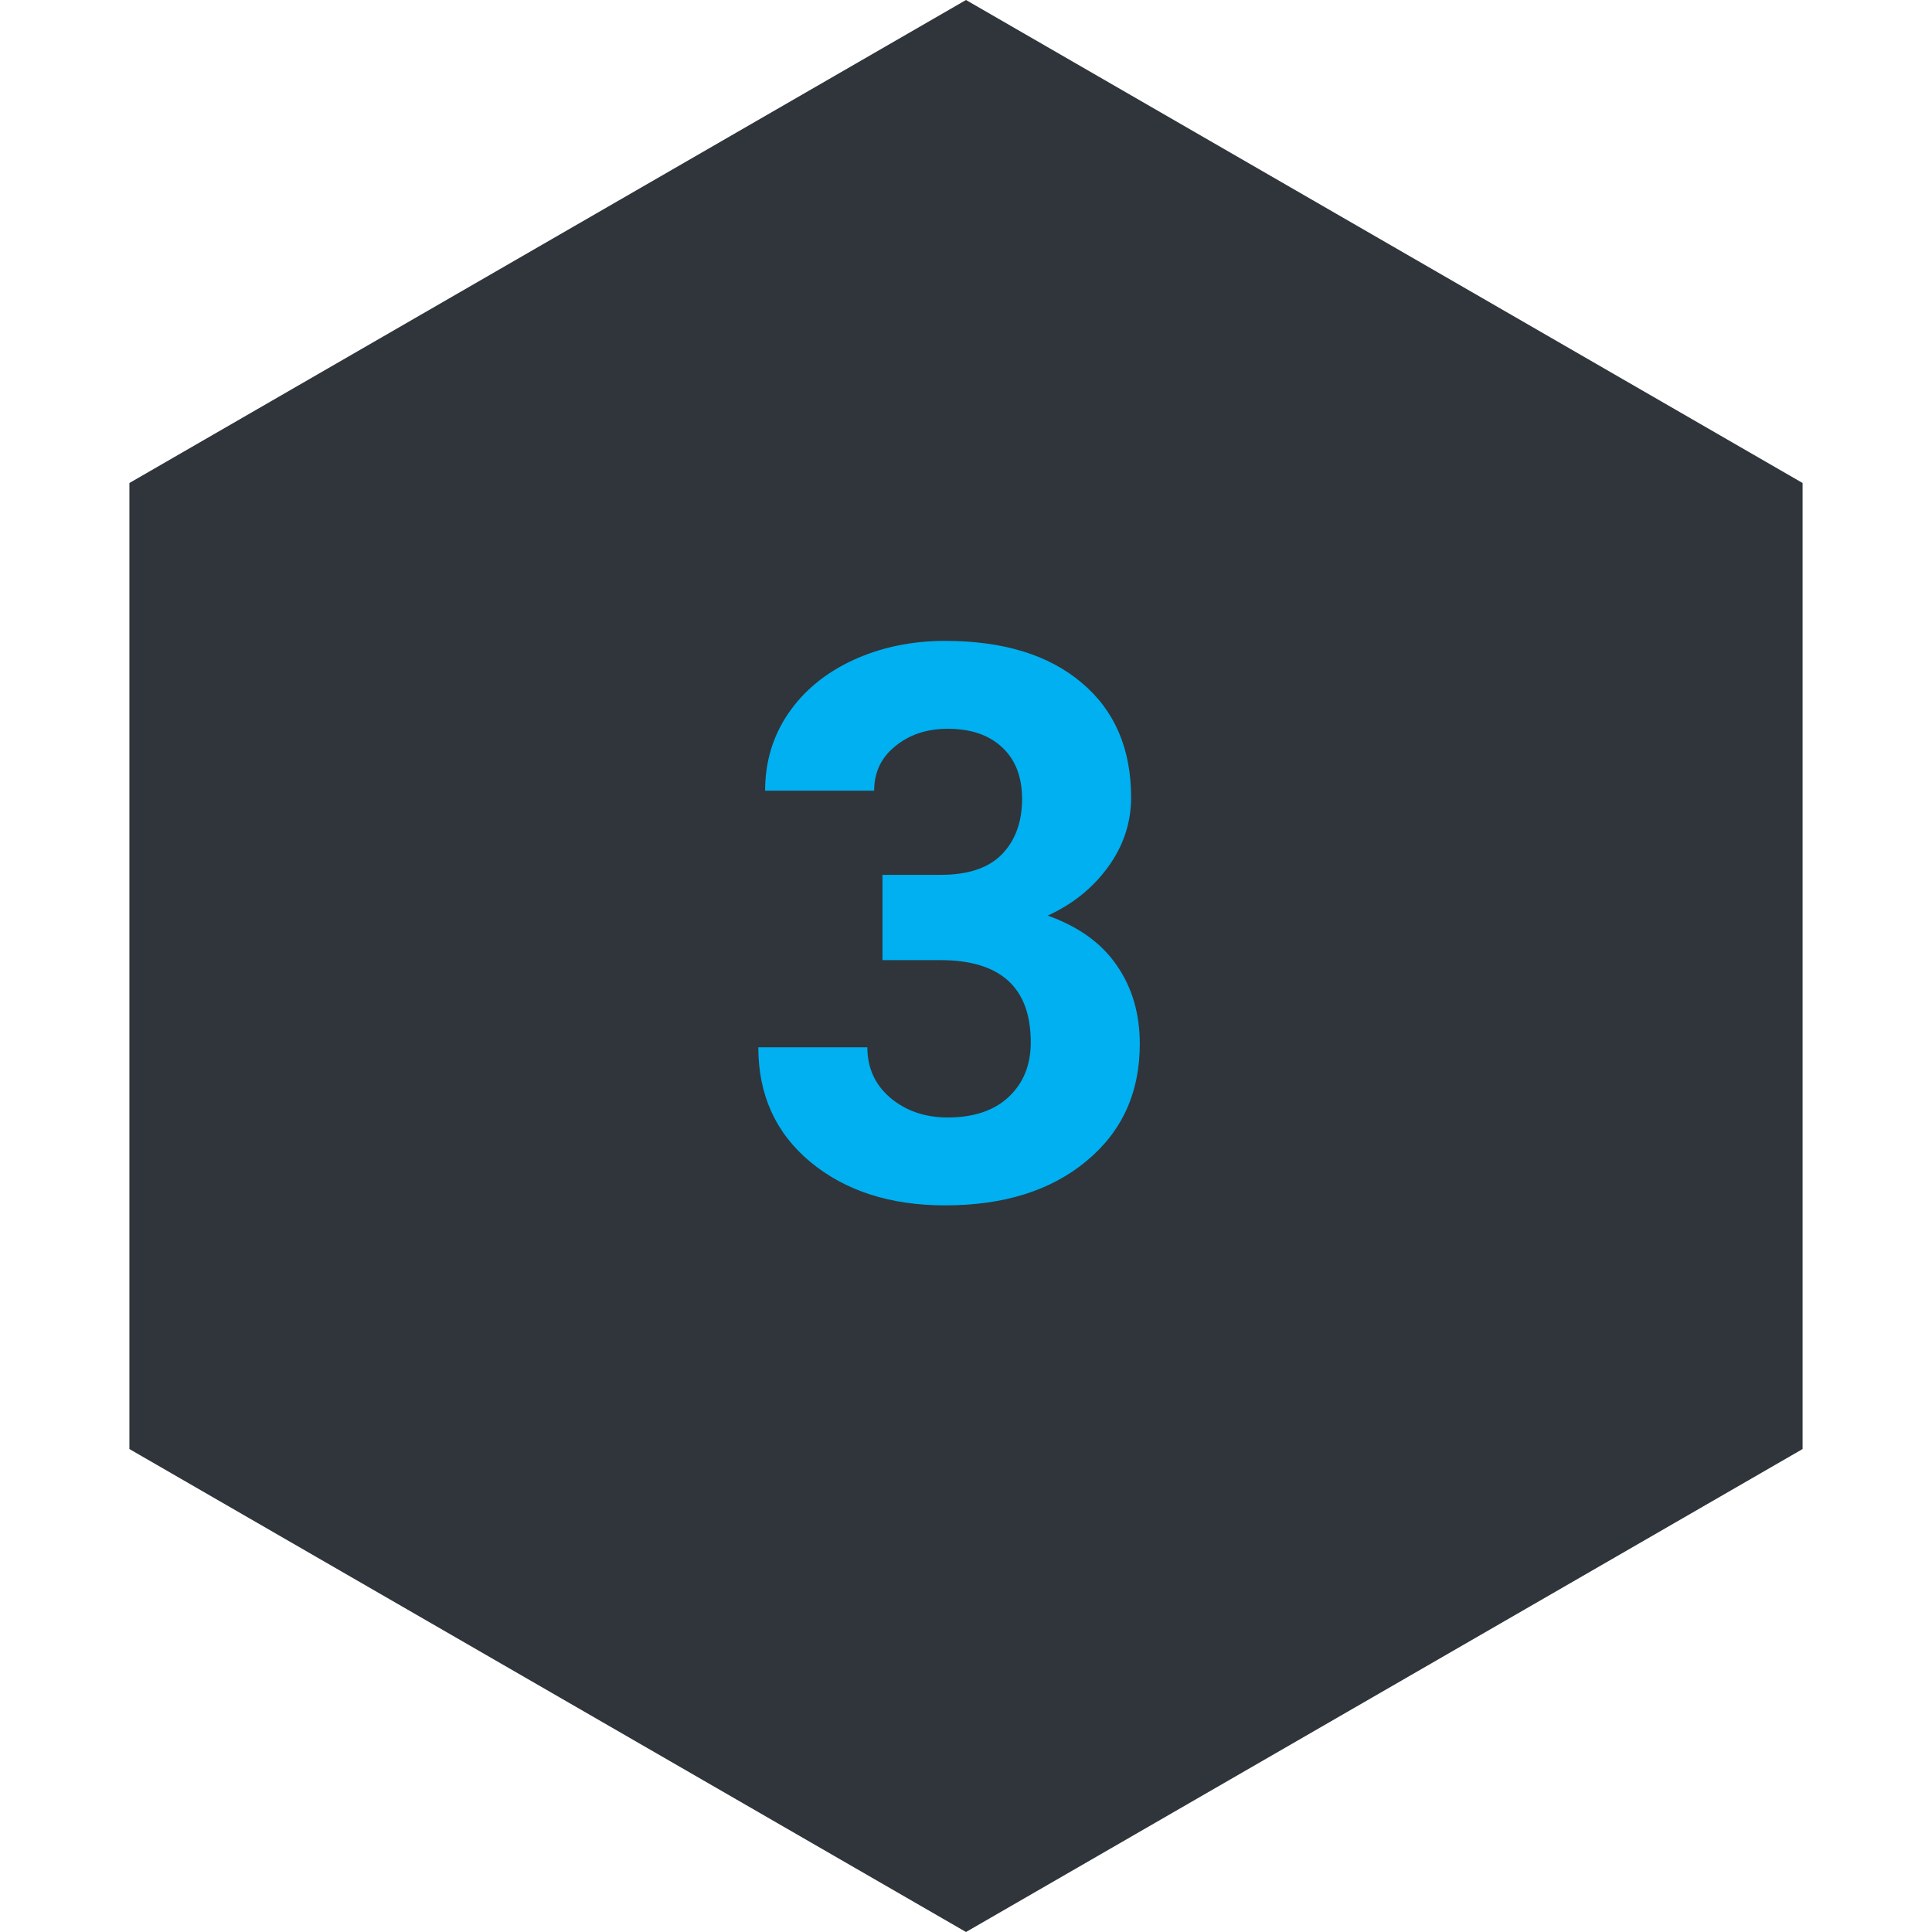 <?xml version="1.0" encoding="UTF-8"?> <svg xmlns="http://www.w3.org/2000/svg" width="50" height="50" viewBox="0 0 50 50" fill="none"> <g clip-path="url(#clip0_112_1033)"> <path d="M25 -6.10352e-05L46.651 12.5V37.501L25 50L3.349 37.501V12.5L25 -6.10352e-05Z" fill="#2F353B"></path> <path d="M22.838 22.641H24.342C25.058 22.641 25.588 22.462 25.934 22.104C26.279 21.745 26.451 21.27 26.451 20.678C26.451 20.105 26.279 19.659 25.934 19.34C25.595 19.021 25.126 18.861 24.527 18.861C23.987 18.861 23.535 19.011 23.17 19.311C22.805 19.604 22.623 19.988 22.623 20.463H19.801C19.801 19.721 19.999 19.057 20.396 18.471C20.8 17.878 21.36 17.416 22.076 17.084C22.799 16.752 23.593 16.586 24.459 16.586C25.963 16.586 27.141 16.947 27.994 17.67C28.847 18.386 29.273 19.376 29.273 20.639C29.273 21.29 29.075 21.889 28.678 22.436C28.281 22.982 27.76 23.402 27.115 23.695C27.916 23.982 28.512 24.412 28.902 24.984C29.299 25.557 29.498 26.234 29.498 27.016C29.498 28.279 29.036 29.291 28.111 30.053C27.193 30.814 25.976 31.195 24.459 31.195C23.04 31.195 21.878 30.821 20.973 30.072C20.074 29.324 19.625 28.334 19.625 27.104H22.447C22.447 27.637 22.646 28.074 23.043 28.412C23.447 28.751 23.941 28.92 24.527 28.92C25.198 28.92 25.722 28.744 26.1 28.393C26.484 28.035 26.676 27.562 26.676 26.977C26.676 25.557 25.895 24.848 24.332 24.848H22.838V22.641Z" fill="#00B0F0"></path> </g> <defs> <clipPath id="clip0_112_1033"> <rect width="50" height="50" fill="white"></rect> </clipPath> </defs> </svg> 